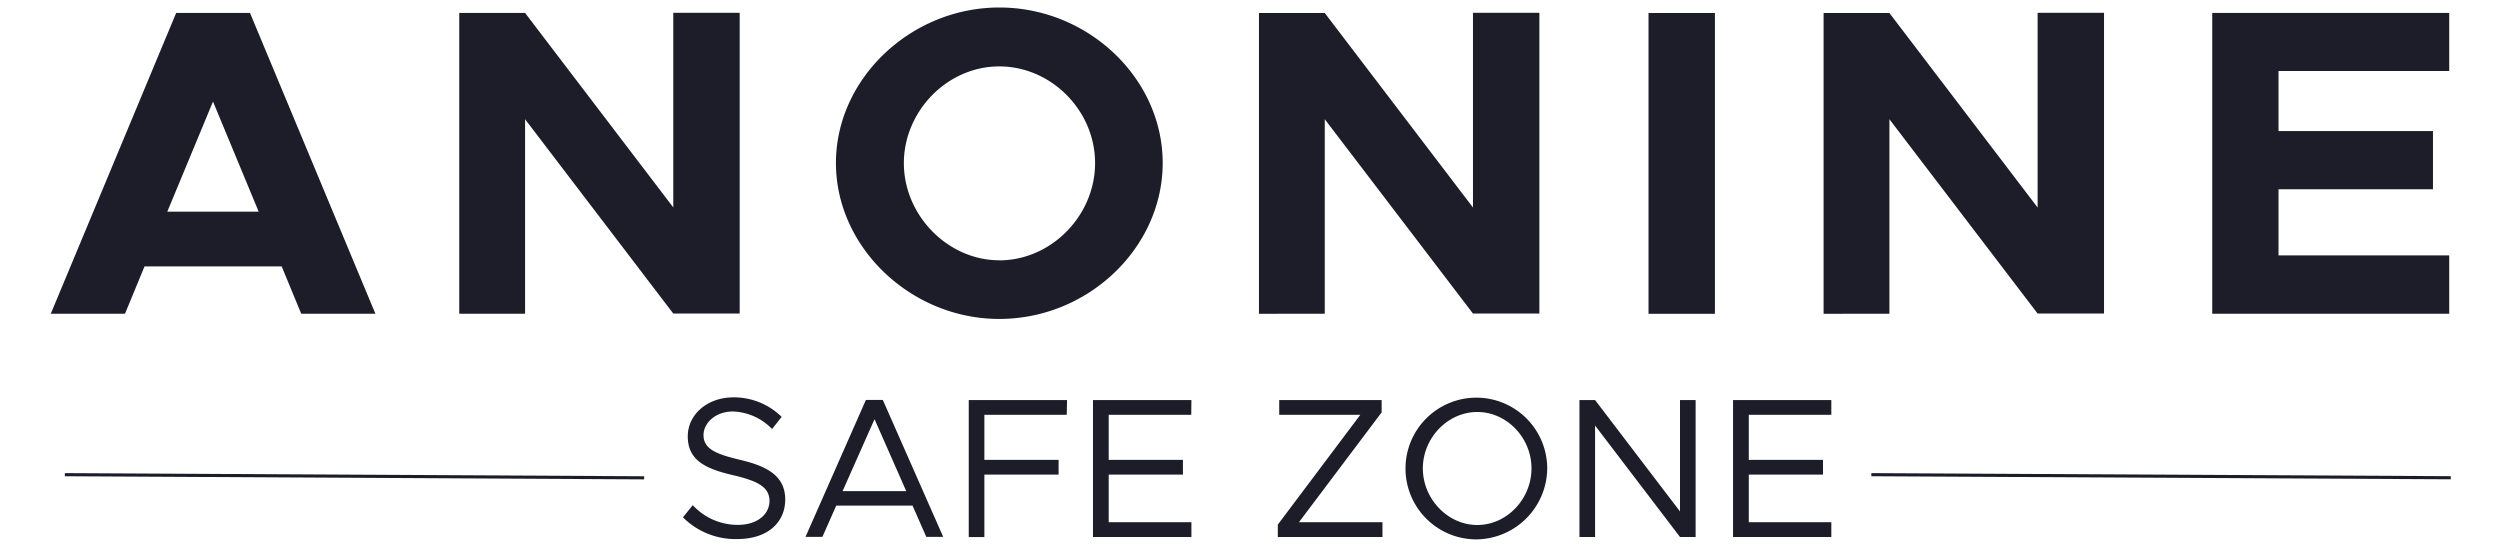 <svg id="Capa_1" data-name="Capa 1" xmlns="http://www.w3.org/2000/svg" viewBox="0 0 640 140"><path d="M77.11,80.31l-5-12.11H37L32,80.31H13l32.1-77H64l32.1,77ZM42.83,54.18H66.22L54.53,26Zm74.74,26.13v-77h16.85l37.94,49.79V3.27h17v77h-17L134.42,30.52V80.31Zm138.24,1.34C233.23,81.65,214,63.37,214,41.73S233.23,1.92,255.81,1.92c22.81,0,41.84,18.17,41.84,39.81S278.62,81.65,255.81,81.65Zm0-15c13.3,0,24.53-11.44,24.53-24.9S269.11,17,255.81,17s-24.42,11.44-24.42,24.78S242.63,66.63,255.81,66.63Zm66.48,13.68v-77h16.85l37.94,49.79V3.27h17v77h-17L339.14,30.52V80.31Zm99.73,0v-77h17v77Zm44.82,0v-77h16.85l37.94,49.79V3.27h17v77h-17L483.69,30.52V80.31ZM627,18.18H583.3V33.55h39.54V48.46H583.3V65.39H627V80.31H566.33v-77H627ZM188.67,138a19,19,0,0,1-13.83-5.56l2.5-3.12a15.68,15.68,0,0,0,11.49,5.05c5.4,0,8.16-3,8.16-6.12,0-3.72-3.32-5.2-9.44-6.63-7-1.64-11.48-3.83-11.48-9.9,0-5.62,5-10,11.73-10a17.44,17.44,0,0,1,12.3,5l-2.45,3.11a14.57,14.57,0,0,0-10.05-4.49c-4.34,0-7.5,2.86-7.5,6.07,0,3.62,3.47,4.9,9.44,6.33,6.68,1.58,11.48,4,11.48,10.15C201,133.49,196.84,138,188.67,138Zm48.46-.56-3.52-8H214.07l-3.53,8h-4.33l15.46-35.06H226l15.46,35.06ZM215.7,125.73H232l-8.12-18.42Zm57.39-19.54H252v11.53h19v3.77H252v16h-4V102.41h25.16Zm31.87,0H283.83v11.53h19v3.77h-19v12.2H305v3.78H279.8V102.41H305Zm22.16,31.28V134.3l21.12-28.11H327.48v-3.78H353.7v3.16l-21.17,28.12h21.38v3.78Zm51.06.61a18.14,18.14,0,1,1,17.91-18.17A18.33,18.33,0,0,1,378.18,138.08Zm0-3.68c7.55,0,13.88-6.63,13.88-14.49s-6.33-14.44-13.88-14.44-13.93,6.63-13.93,14.44S370.63,134.4,378.18,134.4Zm26.16,3.07V102.41h4l21.74,28.52V102.41h4v35.06h-4l-21.74-28.53v28.53Zm64.48-31.28H447.69v11.53h19v3.77h-19v12.2h21.13v3.78H443.66V102.41h25.16Z" style="fill:#1c1d29;fill-rule:evenodd"/><path d="M479.46,121.52,627,122.3M17,121.52l147.5.8" style="fill:none;stroke:#1c1d29;stroke-linecap:square;stroke-width:0.8px"/></svg>